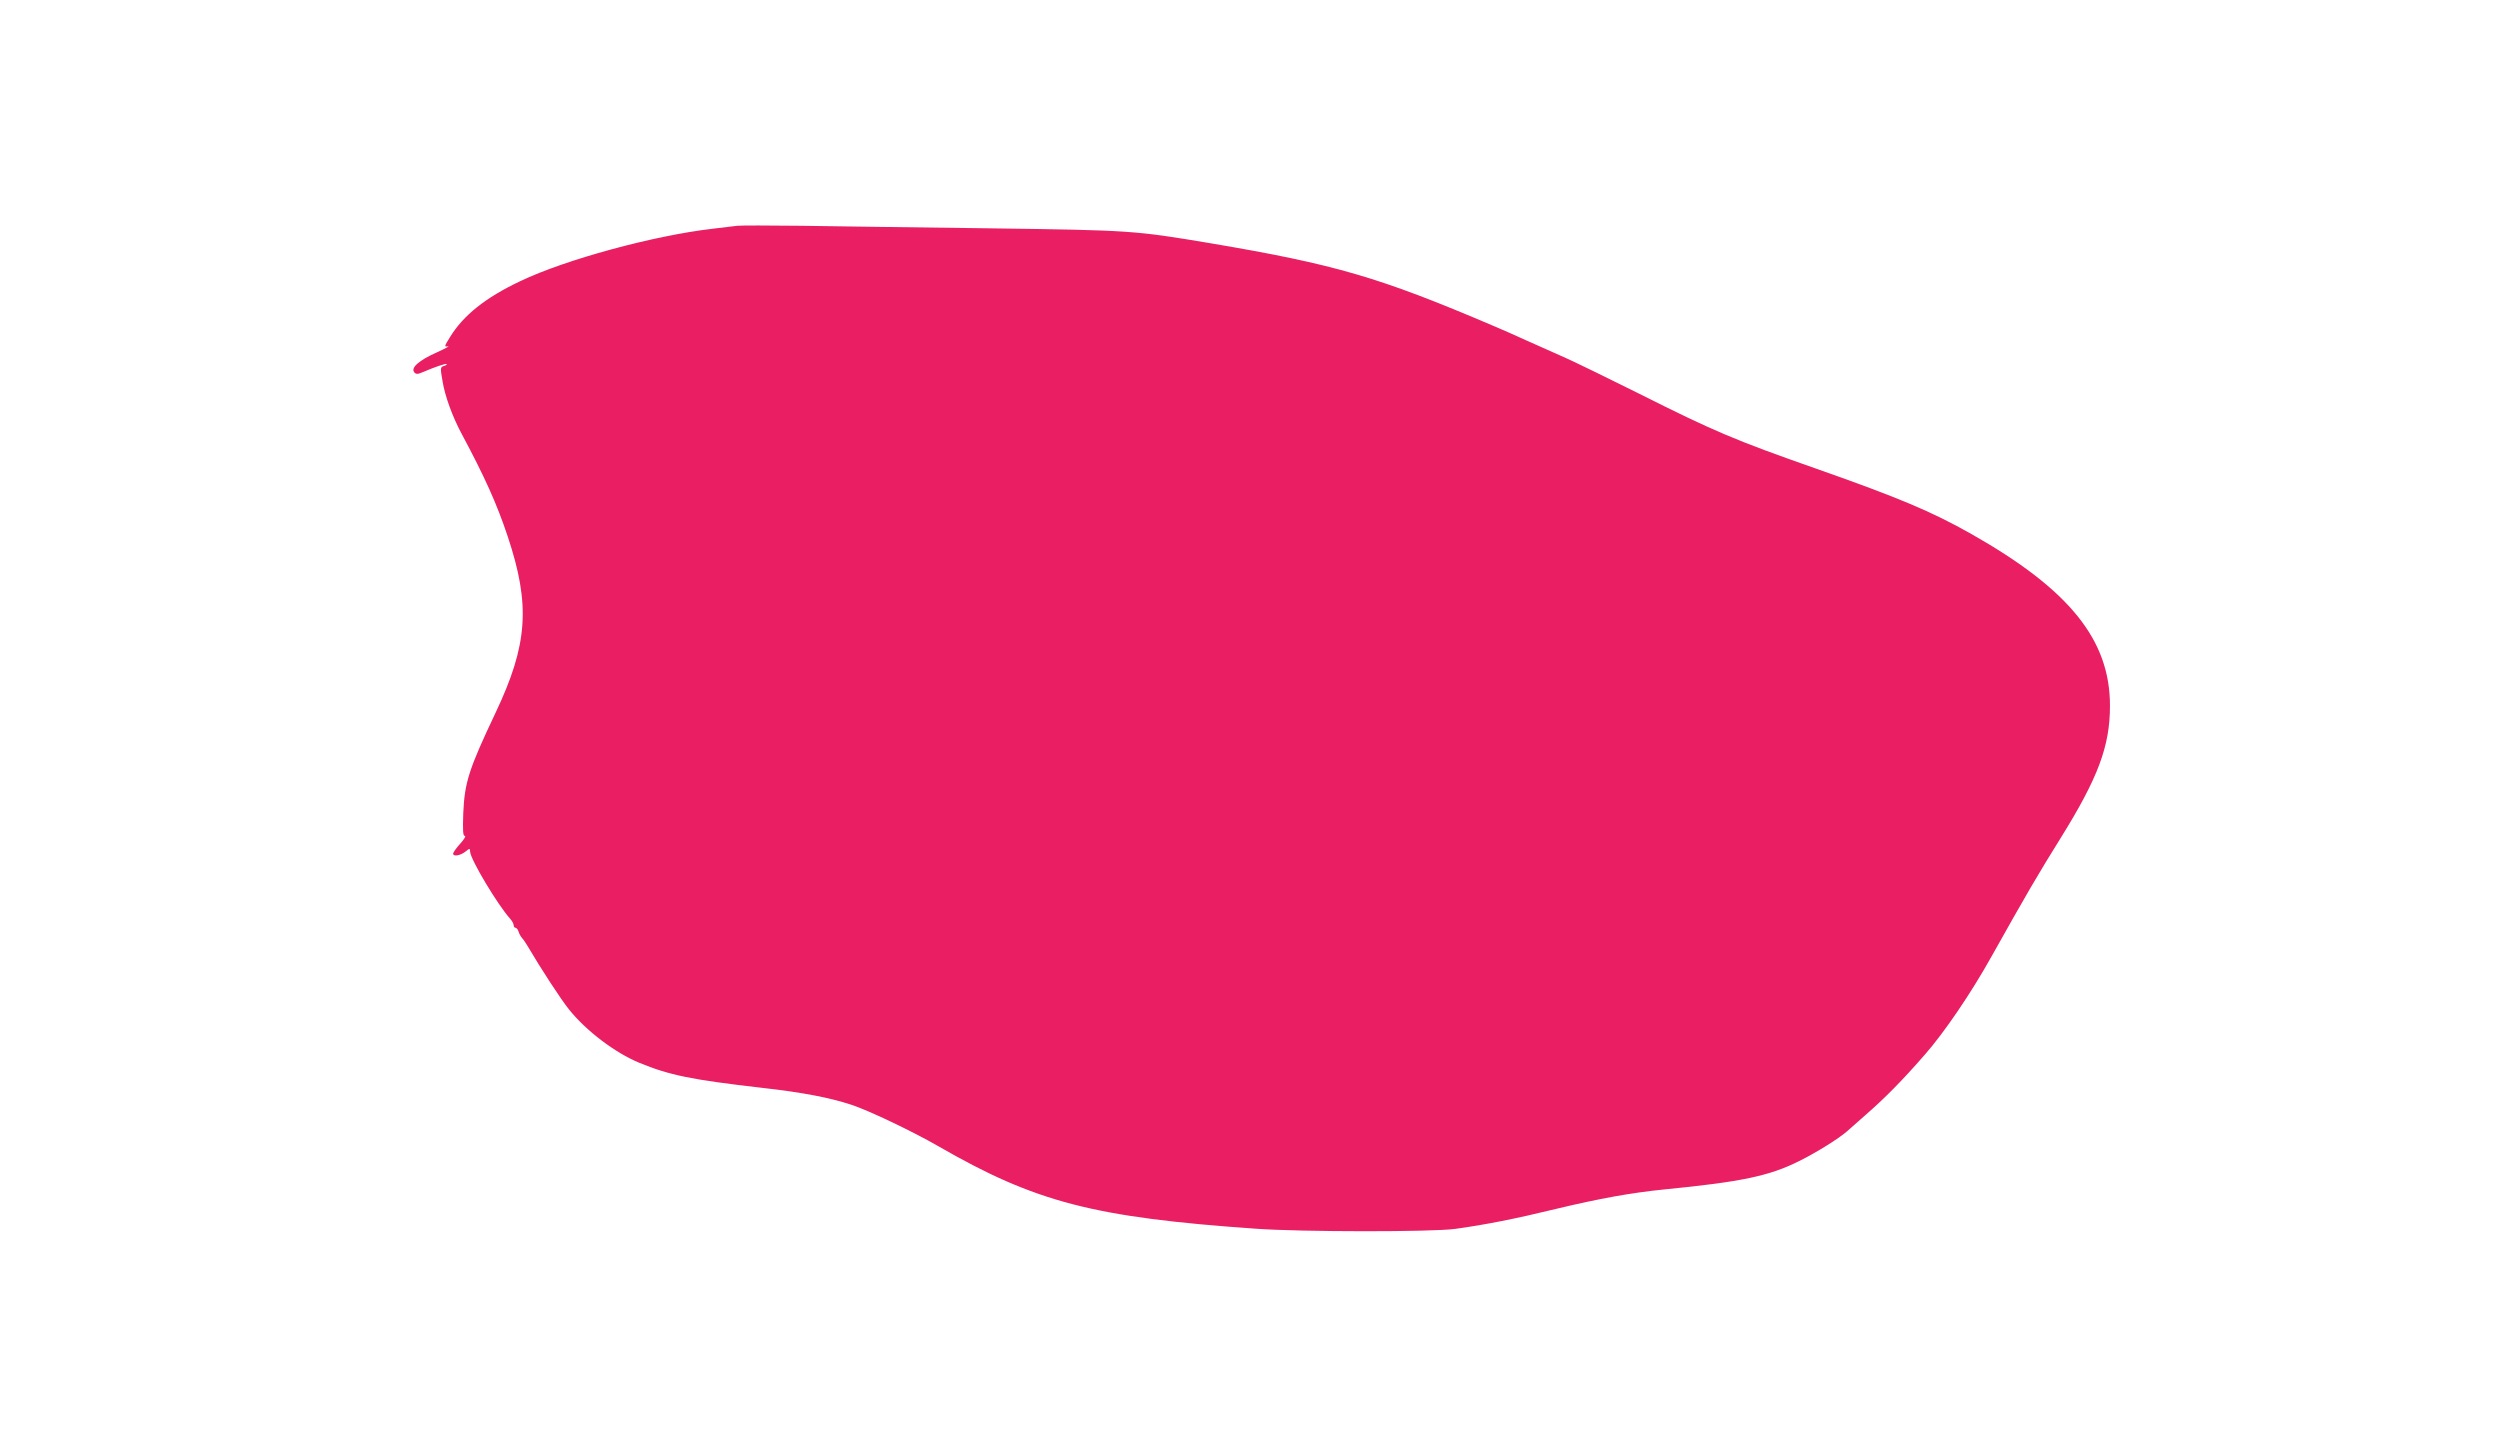 <?xml version="1.0" standalone="no"?>
<!DOCTYPE svg PUBLIC "-//W3C//DTD SVG 20010904//EN"
 "http://www.w3.org/TR/2001/REC-SVG-20010904/DTD/svg10.dtd">
<svg version="1.0" xmlns="http://www.w3.org/2000/svg"
 width="1280pt" height="742pt" viewBox="0 0 1280 742"
 preserveAspectRatio="xMidYMid meet">
<g transform="translate(0,742) scale(0.1,-0.1)"
fill="#e91e63" stroke="none">
<path d="M3775 6264 c-16 -2 -73 -9 -125 -15 -303 -35 -755 -158 -985 -268
-180 -85 -293 -176 -361 -287 -30 -48 -30 -51 -10 -47 11 2 -15 -12 -59 -32
-90 -40 -133 -78 -114 -101 9 -11 17 -11 47 2 63 27 115 44 119 40 3 -2 -4 -7
-15 -10 -18 -6 -18 -10 -6 -79 13 -77 50 -179 97 -267 118 -220 181 -360 236
-525 118 -353 104 -555 -62 -905 -136 -287 -158 -355 -165 -512 -3 -90 -2
-118 8 -118 7 0 -4 -18 -24 -40 -20 -22 -36 -45 -36 -50 0 -17 36 -11 62 9 24
19 24 19 25 0 3 -42 142 -273 205 -343 10 -11 18 -26 18 -33 0 -7 4 -13 9 -13
5 0 13 -9 16 -20 3 -11 12 -26 18 -33 7 -7 18 -24 26 -37 73 -124 171 -274
214 -328 88 -110 236 -222 359 -273 155 -64 267 -87 632 -129 205 -23 344 -50
454 -86 89 -29 317 -138 447 -213 496 -286 794 -364 1625 -422 236 -17 900
-17 1020 -1 158 22 305 51 515 102 225 54 387 83 555 100 397 39 539 69 691
145 89 44 201 114 245 152 11 10 53 47 94 83 100 87 190 178 305 310 100 114
236 314 340 500 181 323 240 424 356 610 191 307 252 470 252 675 1 338 -207
596 -708 880 -207 117 -372 186 -795 335 -416 146 -523 191 -909 385 -150 75
-319 157 -374 182 -56 25 -147 65 -202 90 -55 25 -131 59 -170 75 -584 249
-806 314 -1450 423 -389 65 -403 66 -1130 76 -368 5 -803 10 -965 13 -162 2
-308 2 -325 0z"/>
</g>
</svg>
